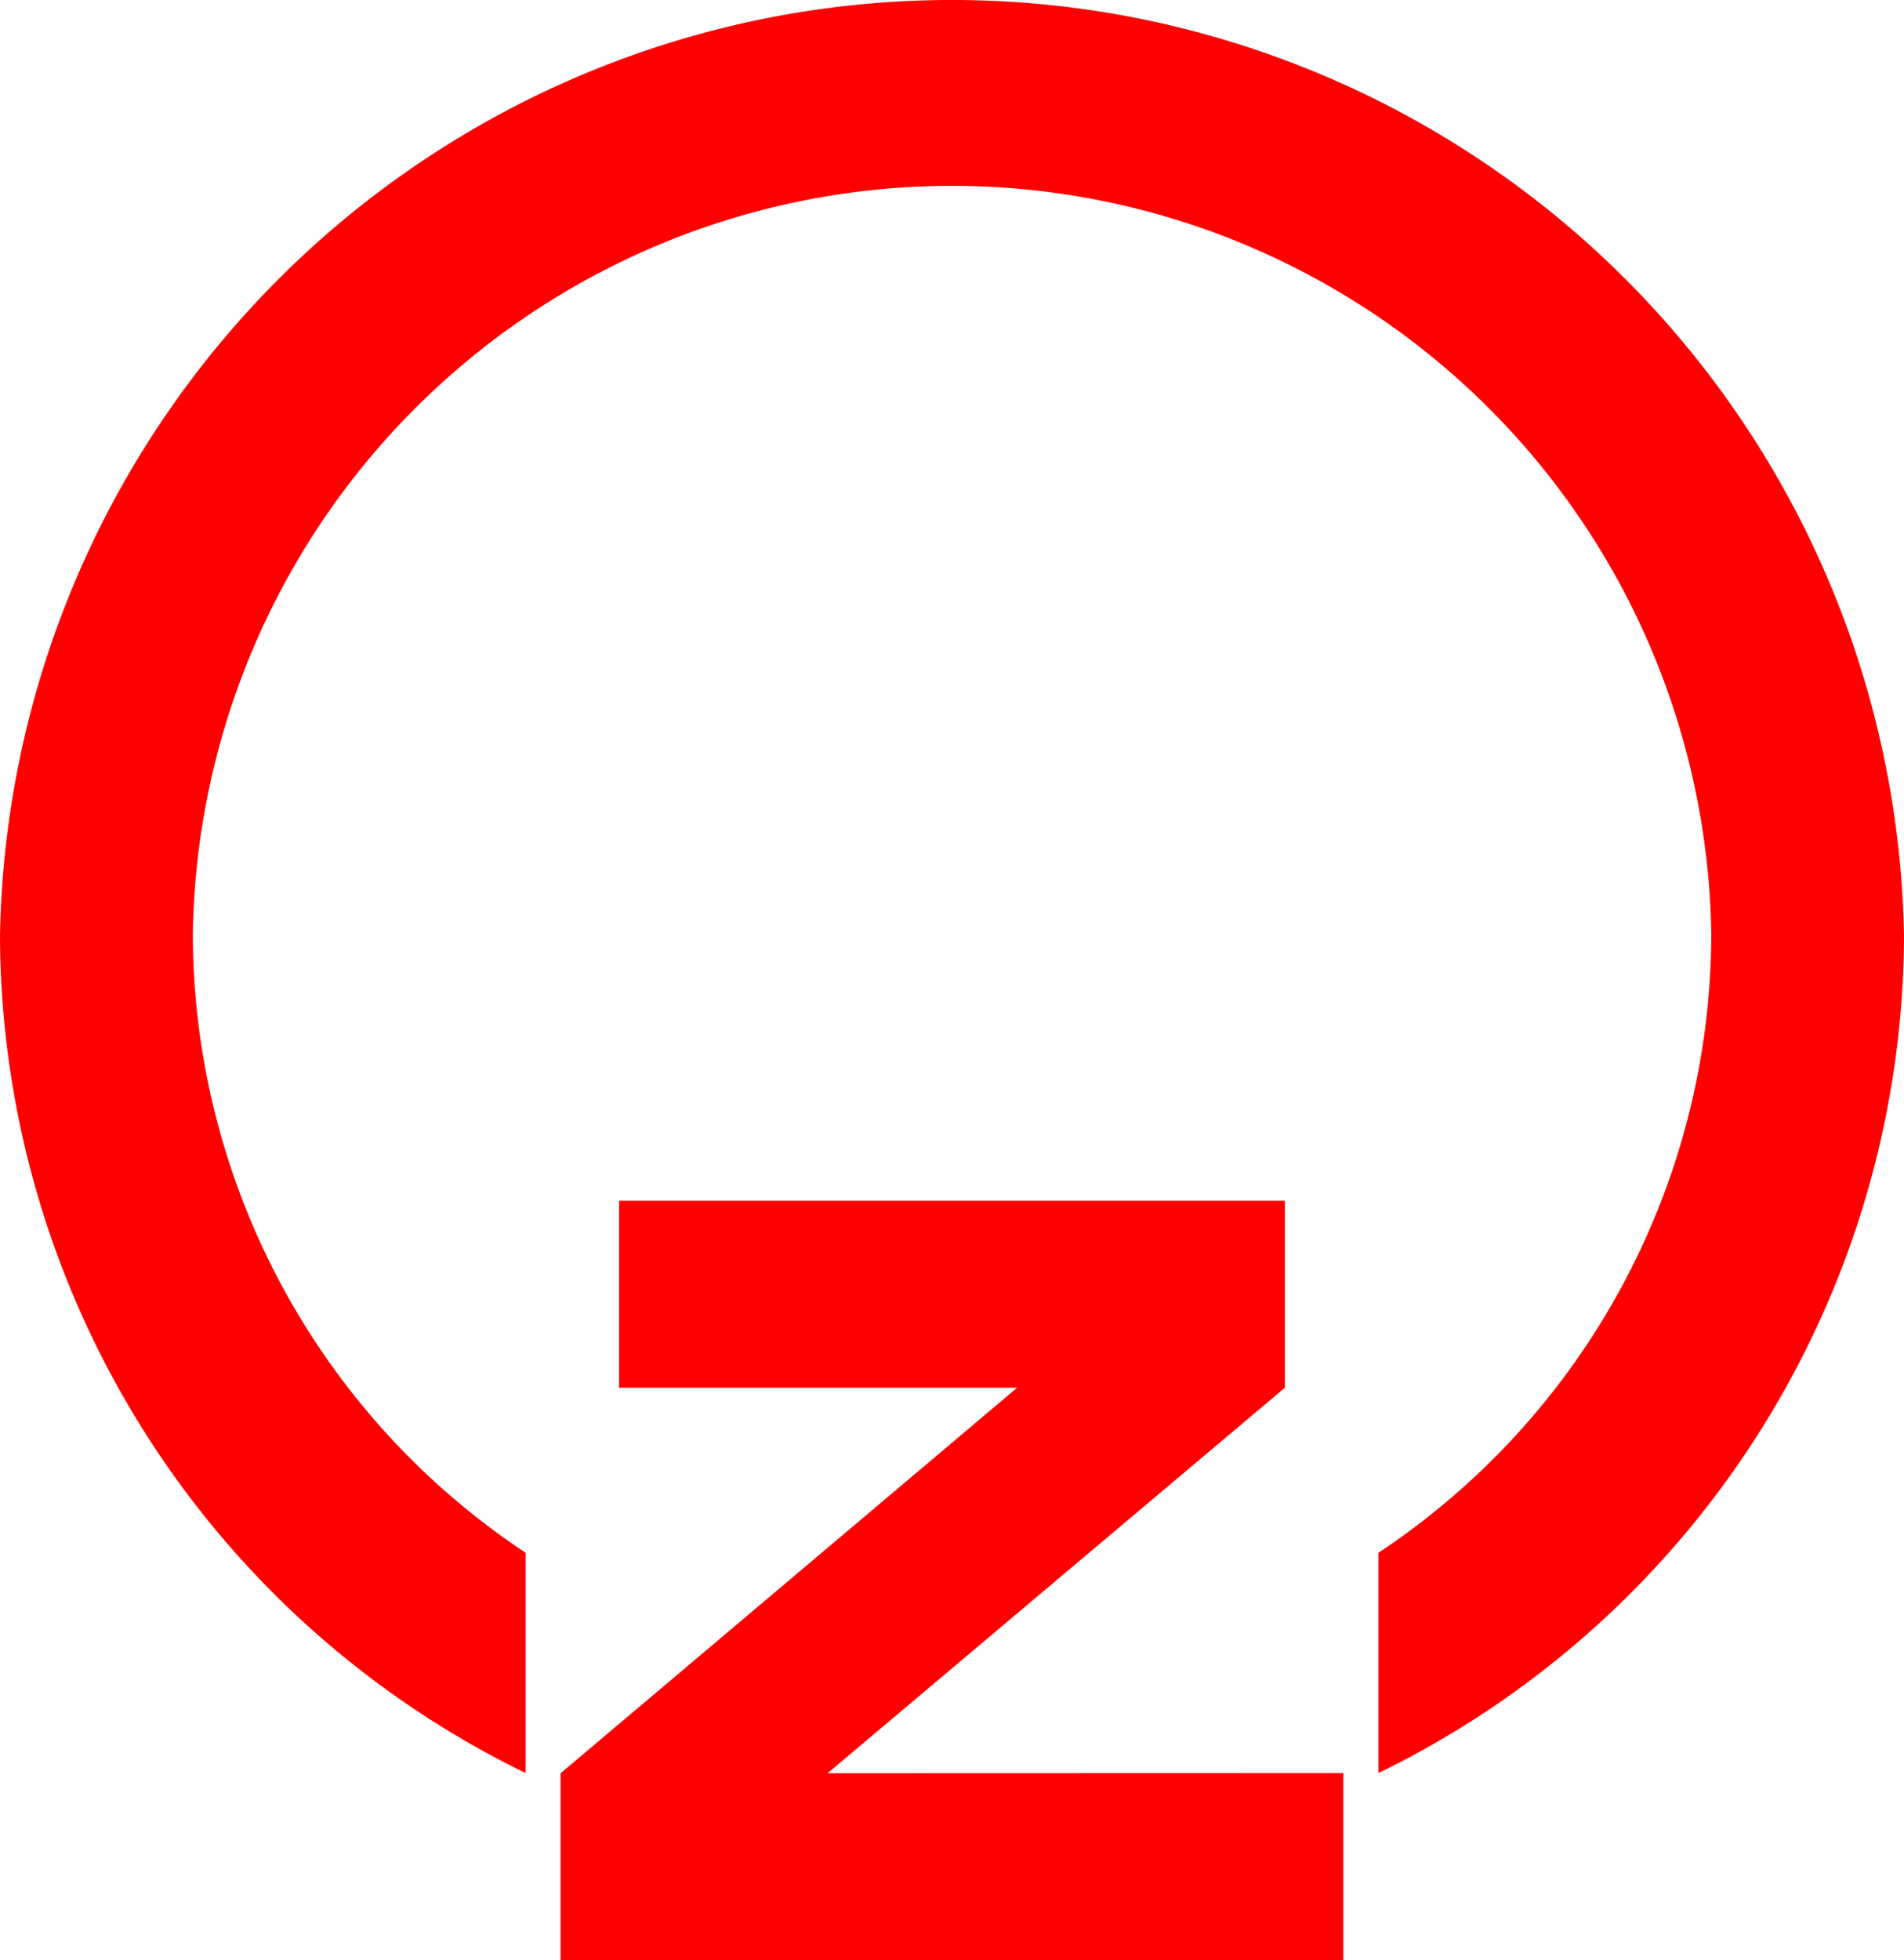 <svg xmlns="http://www.w3.org/2000/svg" width="34.975" height="36" viewBox="0 0 34.975 36">
  <g id="グループ_144" data-name="グループ 144" transform="translate(-128.444 -67.237)">
    <path id="パス_347" data-name="パス 347" d="M163.419,84.431a17.49,17.49,0,0,0-34.975,0A17.162,17.162,0,0,0,138.1,99.8V95.755a13.658,13.658,0,0,1-6.114-11.361,13.948,13.948,0,0,1,27.893,0,13.659,13.659,0,0,1-6.115,11.361V99.8A17.162,17.162,0,0,0,163.419,84.431Z" fill="red"/>
    <path id="パス_348" data-name="パス 348" d="M151.943,117.669l8.4-7.08v-3.433h-12.23v3.433h7.312l-8.385,7.08V121.1h14.376v-3.434Z" transform="translate(-8.297 -17.866)" fill="red"/>
  </g>
</svg>
